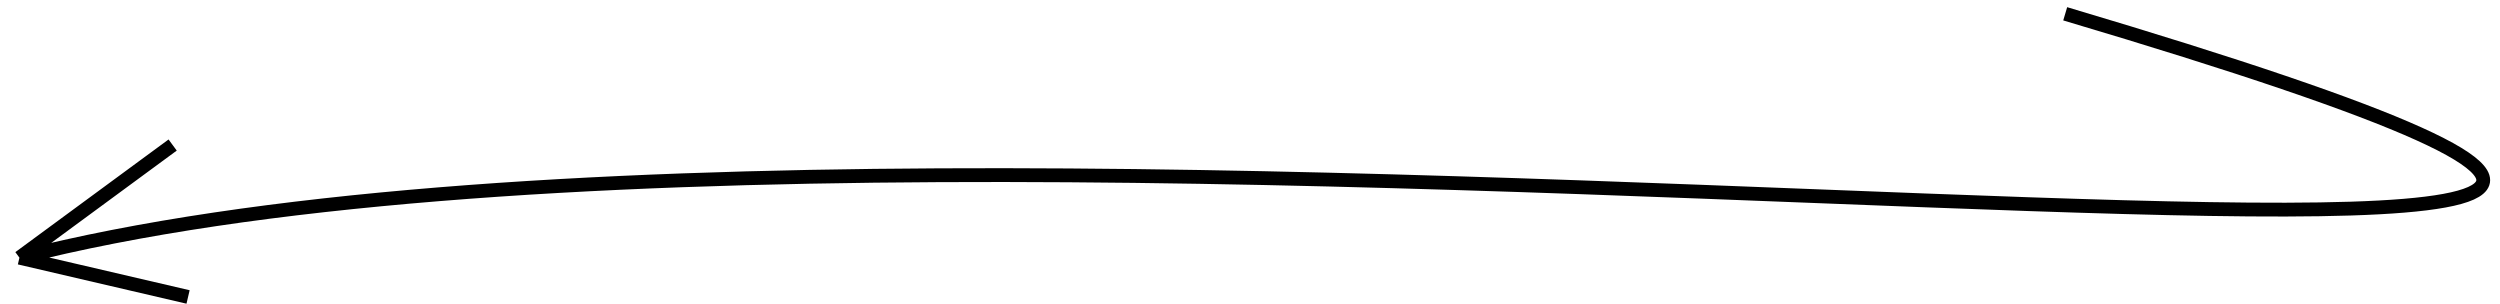 <?xml version="1.0" encoding="UTF-8"?> <svg xmlns="http://www.w3.org/2000/svg" width="181" height="22" viewBox="0 0 181 22" fill="none"> <path d="M149.521 0.999C250.99 31.142 70.502 1 1.407 18.656M1.407 18.656L13.616 21.5M1.407 18.656L12.5 10.5" stroke="black"></path> </svg> 